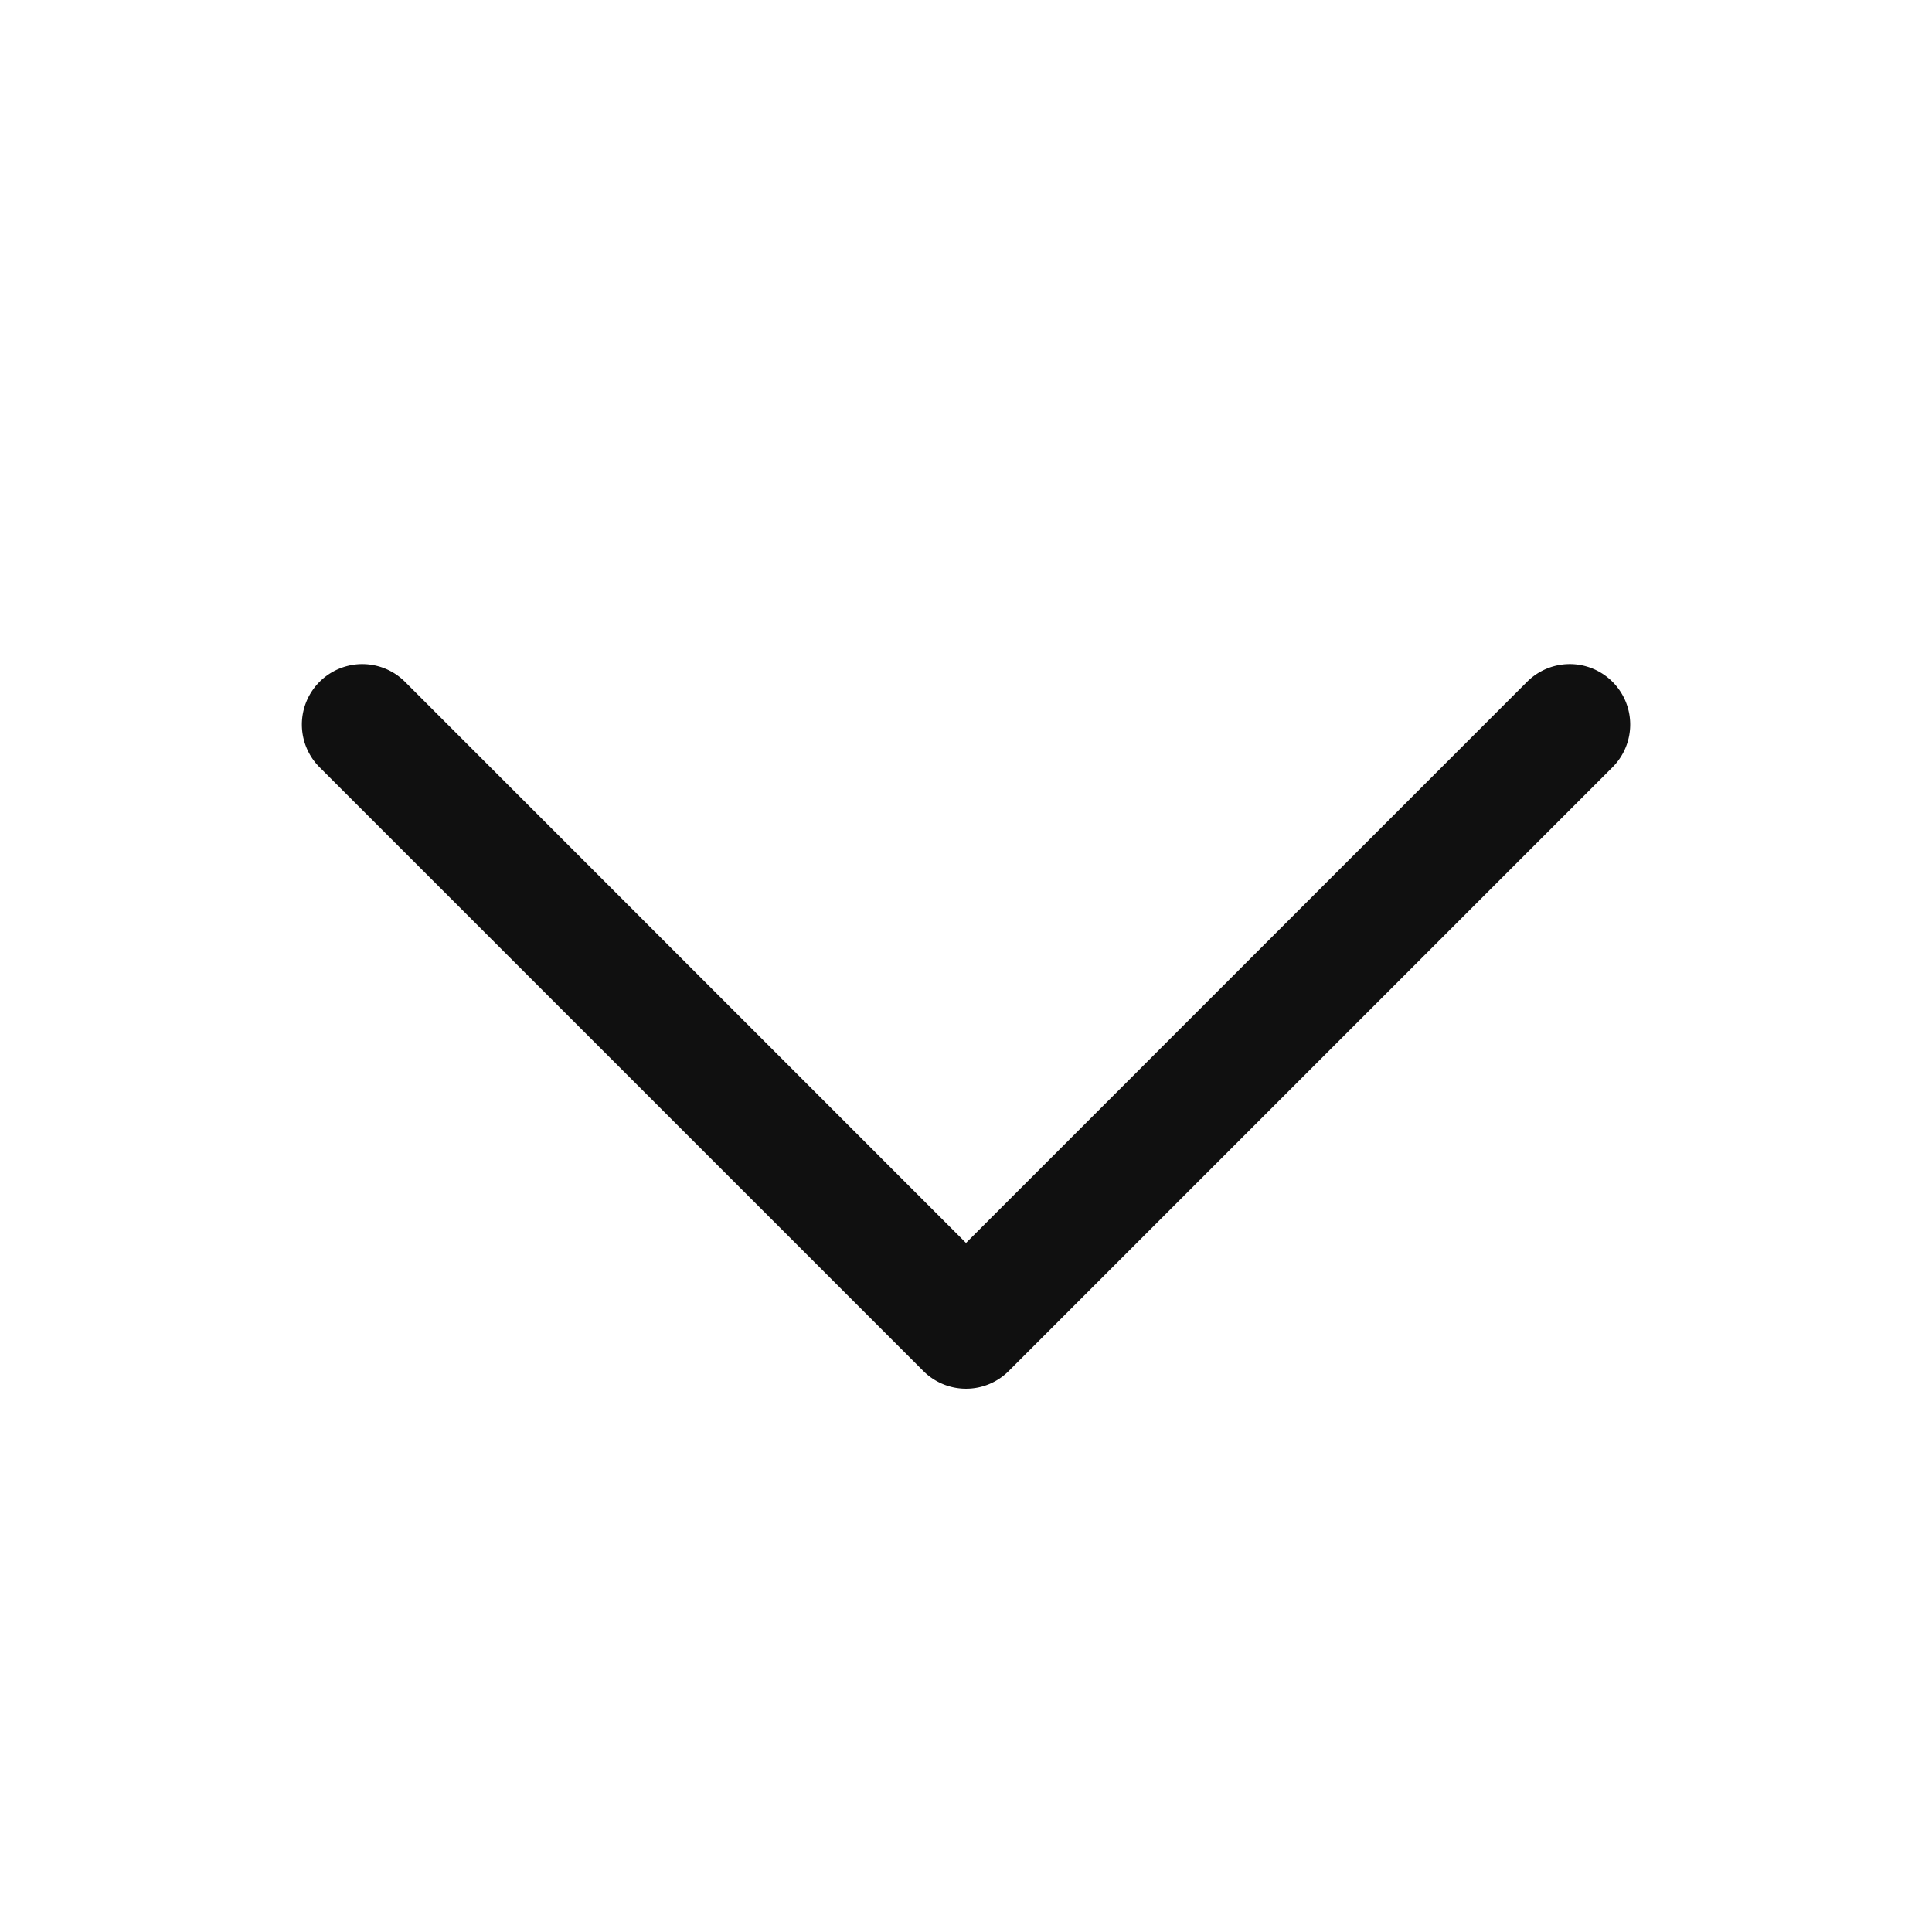 <svg xmlns="http://www.w3.org/2000/svg" width="32" height="32" fill="none"><path fill="#101010" d="m26.708 12.708-10 10a1 1 0 0 1-1.415 0l-10-10a1 1 0 0 1 1.415-1.415L16 20.587l9.293-9.294a1 1 0 0 1 1.415 0 1 1 0 0 1 0 1.415"/></svg>